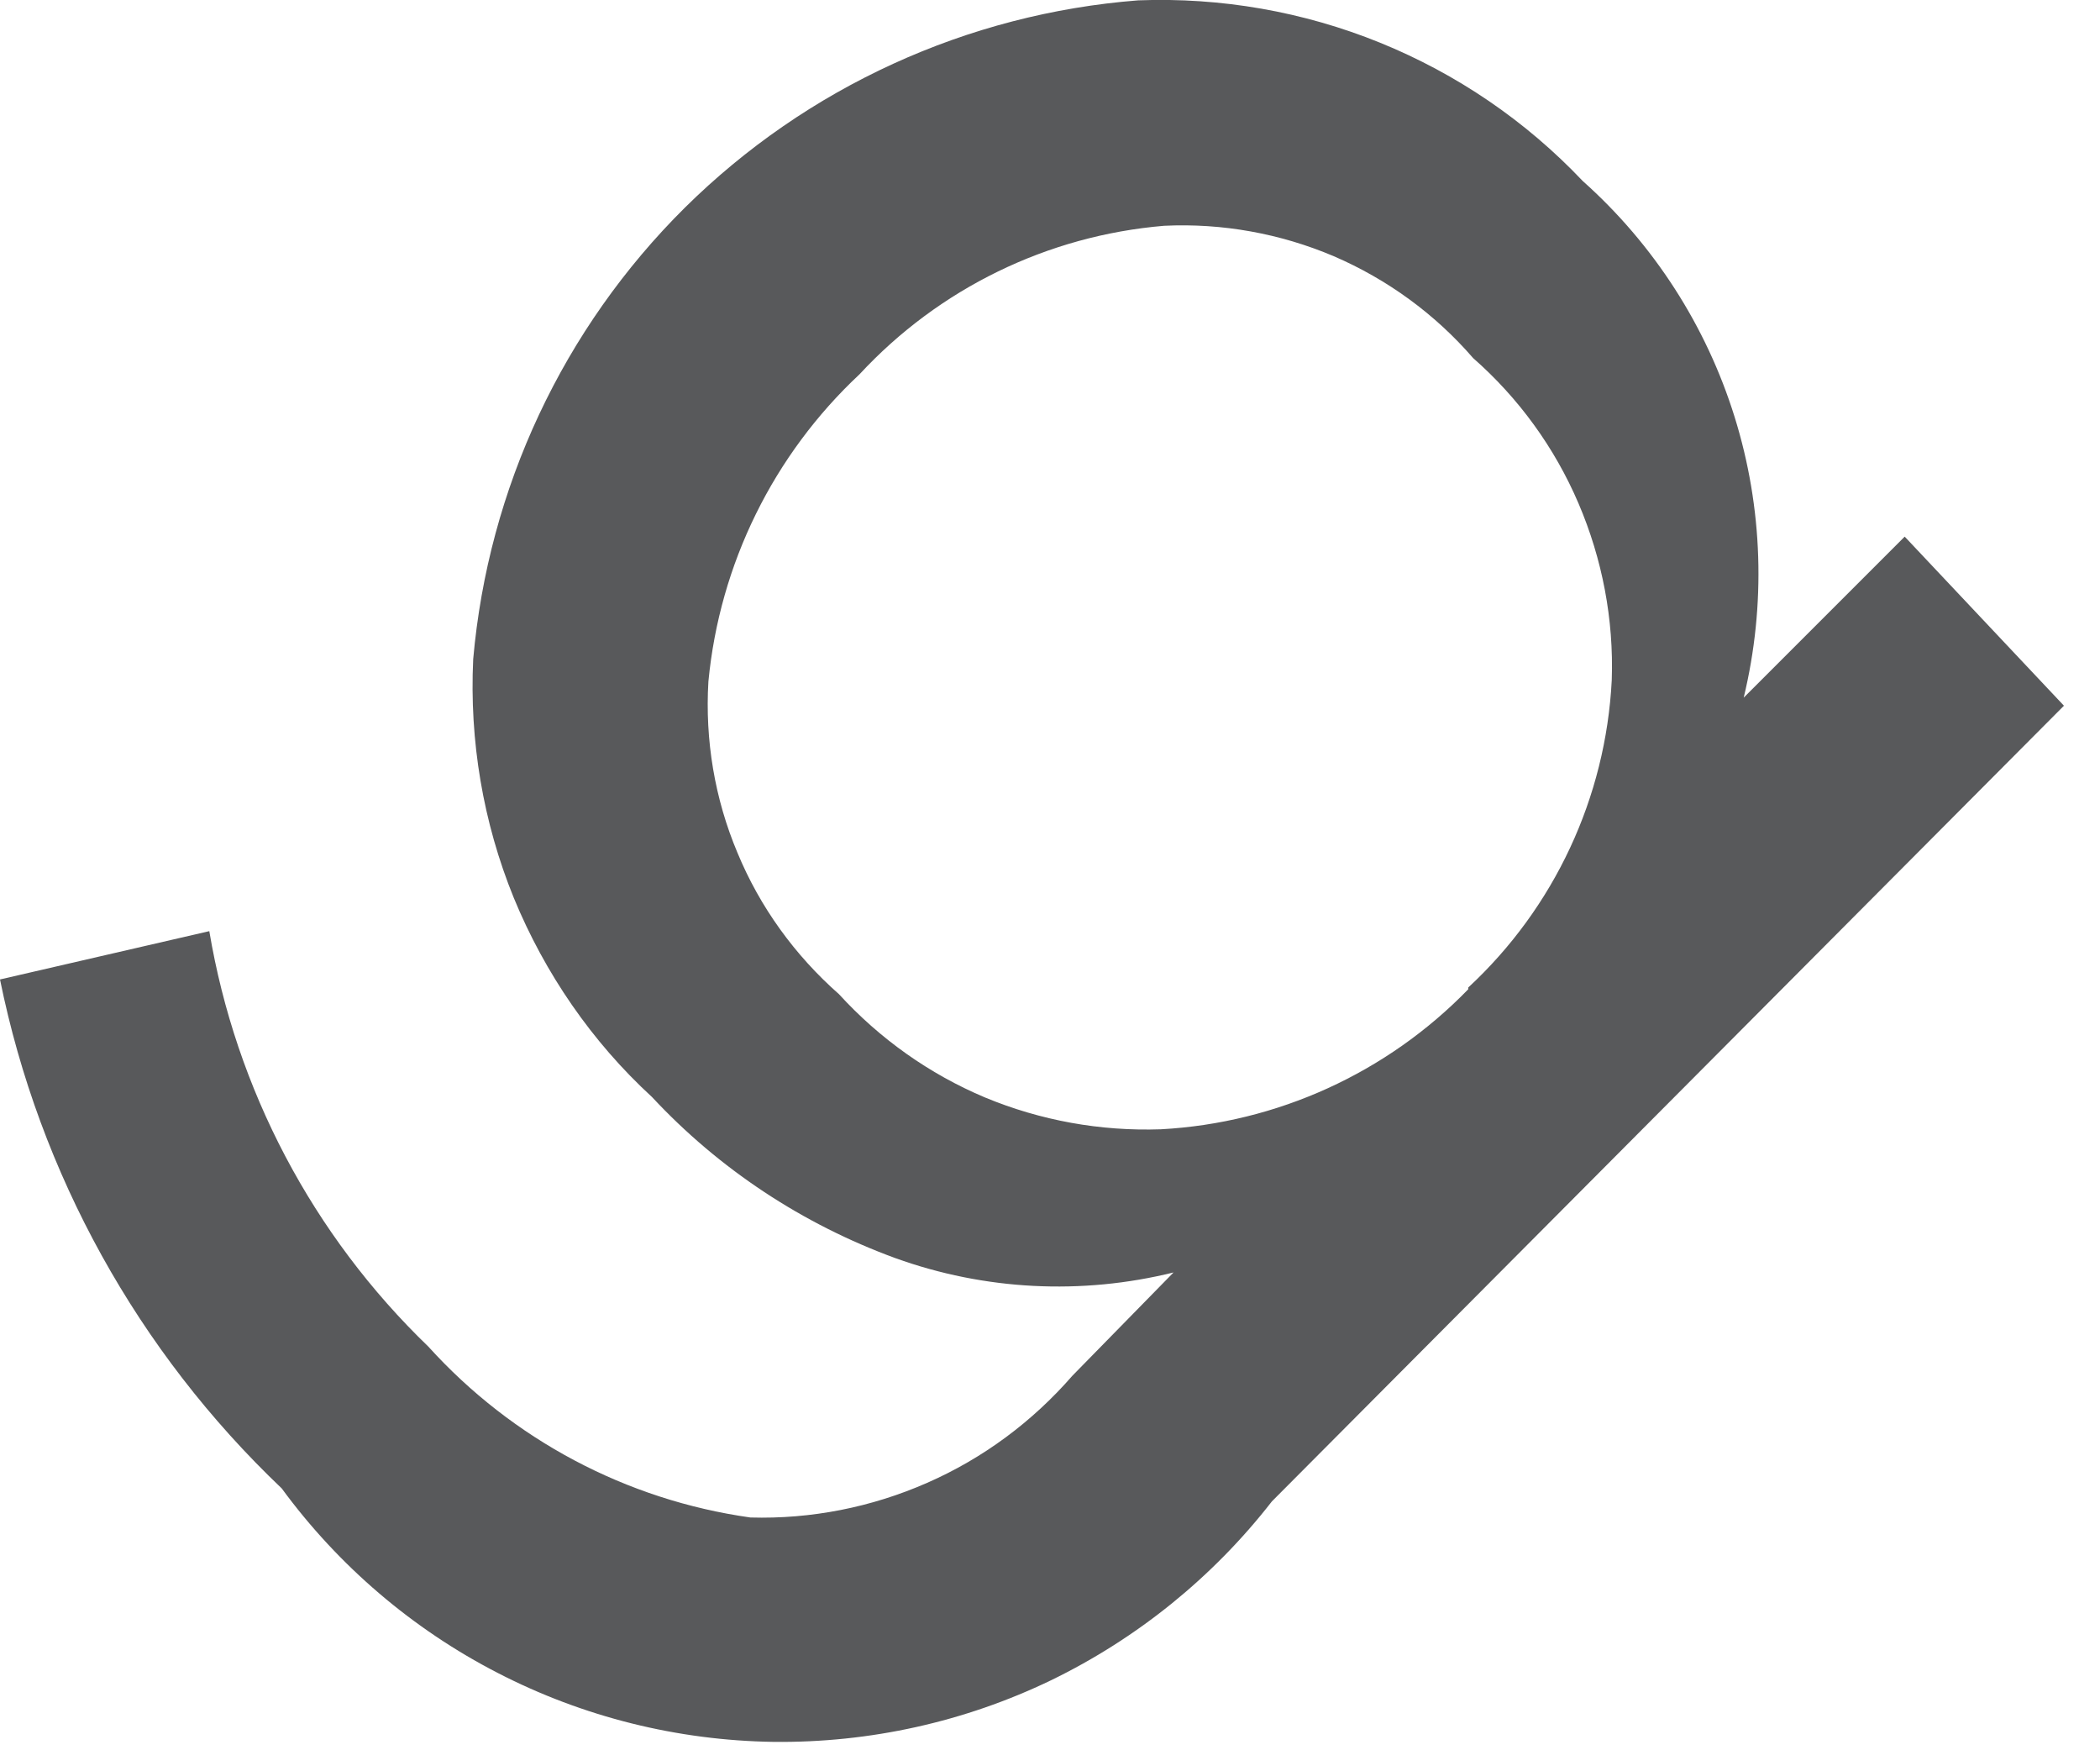 <?xml version="1.0" encoding="utf-8"?>
<svg xmlns="http://www.w3.org/2000/svg" fill="none" height="100%" overflow="visible" preserveAspectRatio="none" style="display: block;" viewBox="0 0 6 5" width="100%">
<path d="M5.897 2.016L3.634 4.289C3.466 4.505 3.25 4.68 3.003 4.8C2.756 4.919 2.485 4.979 2.21 4.976C1.936 4.972 1.666 4.905 1.422 4.779C1.179 4.654 0.967 4.473 0.805 4.252C0.394 3.861 0.113 3.354 0 2.798L0.598 2.66C0.674 3.112 0.893 3.528 1.224 3.847C1.464 4.112 1.789 4.285 2.144 4.335C2.317 4.34 2.49 4.306 2.649 4.236C2.809 4.166 2.95 4.061 3.064 3.93L3.353 3.635C3.09 3.7 2.813 3.686 2.558 3.594C2.293 3.497 2.055 3.34 1.863 3.134C1.691 2.976 1.557 2.781 1.468 2.565C1.38 2.349 1.341 2.116 1.352 1.883C1.395 1.395 1.609 0.938 1.957 0.593C2.305 0.249 2.764 0.039 3.252 0.001C3.488 -0.008 3.724 0.033 3.943 0.122C4.162 0.211 4.359 0.345 4.522 0.517C4.725 0.698 4.875 0.931 4.956 1.191C5.037 1.451 5.046 1.728 4.982 1.993L5.442 1.533L5.897 2.016ZM4.195 2.821C4.441 2.593 4.588 2.278 4.605 1.943C4.611 1.769 4.578 1.597 4.51 1.438C4.442 1.279 4.339 1.137 4.209 1.023C4.1 0.897 3.964 0.798 3.811 0.732C3.658 0.667 3.492 0.637 3.326 0.645C2.993 0.673 2.683 0.824 2.456 1.069C2.21 1.299 2.056 1.611 2.024 1.947C2.014 2.114 2.042 2.282 2.107 2.436C2.171 2.591 2.271 2.729 2.397 2.84C2.513 2.967 2.655 3.068 2.814 3.135C2.973 3.201 3.144 3.232 3.317 3.226C3.649 3.208 3.963 3.065 4.195 2.826V2.821Z" fill="#58595B" id="Vector"/>
</svg>
